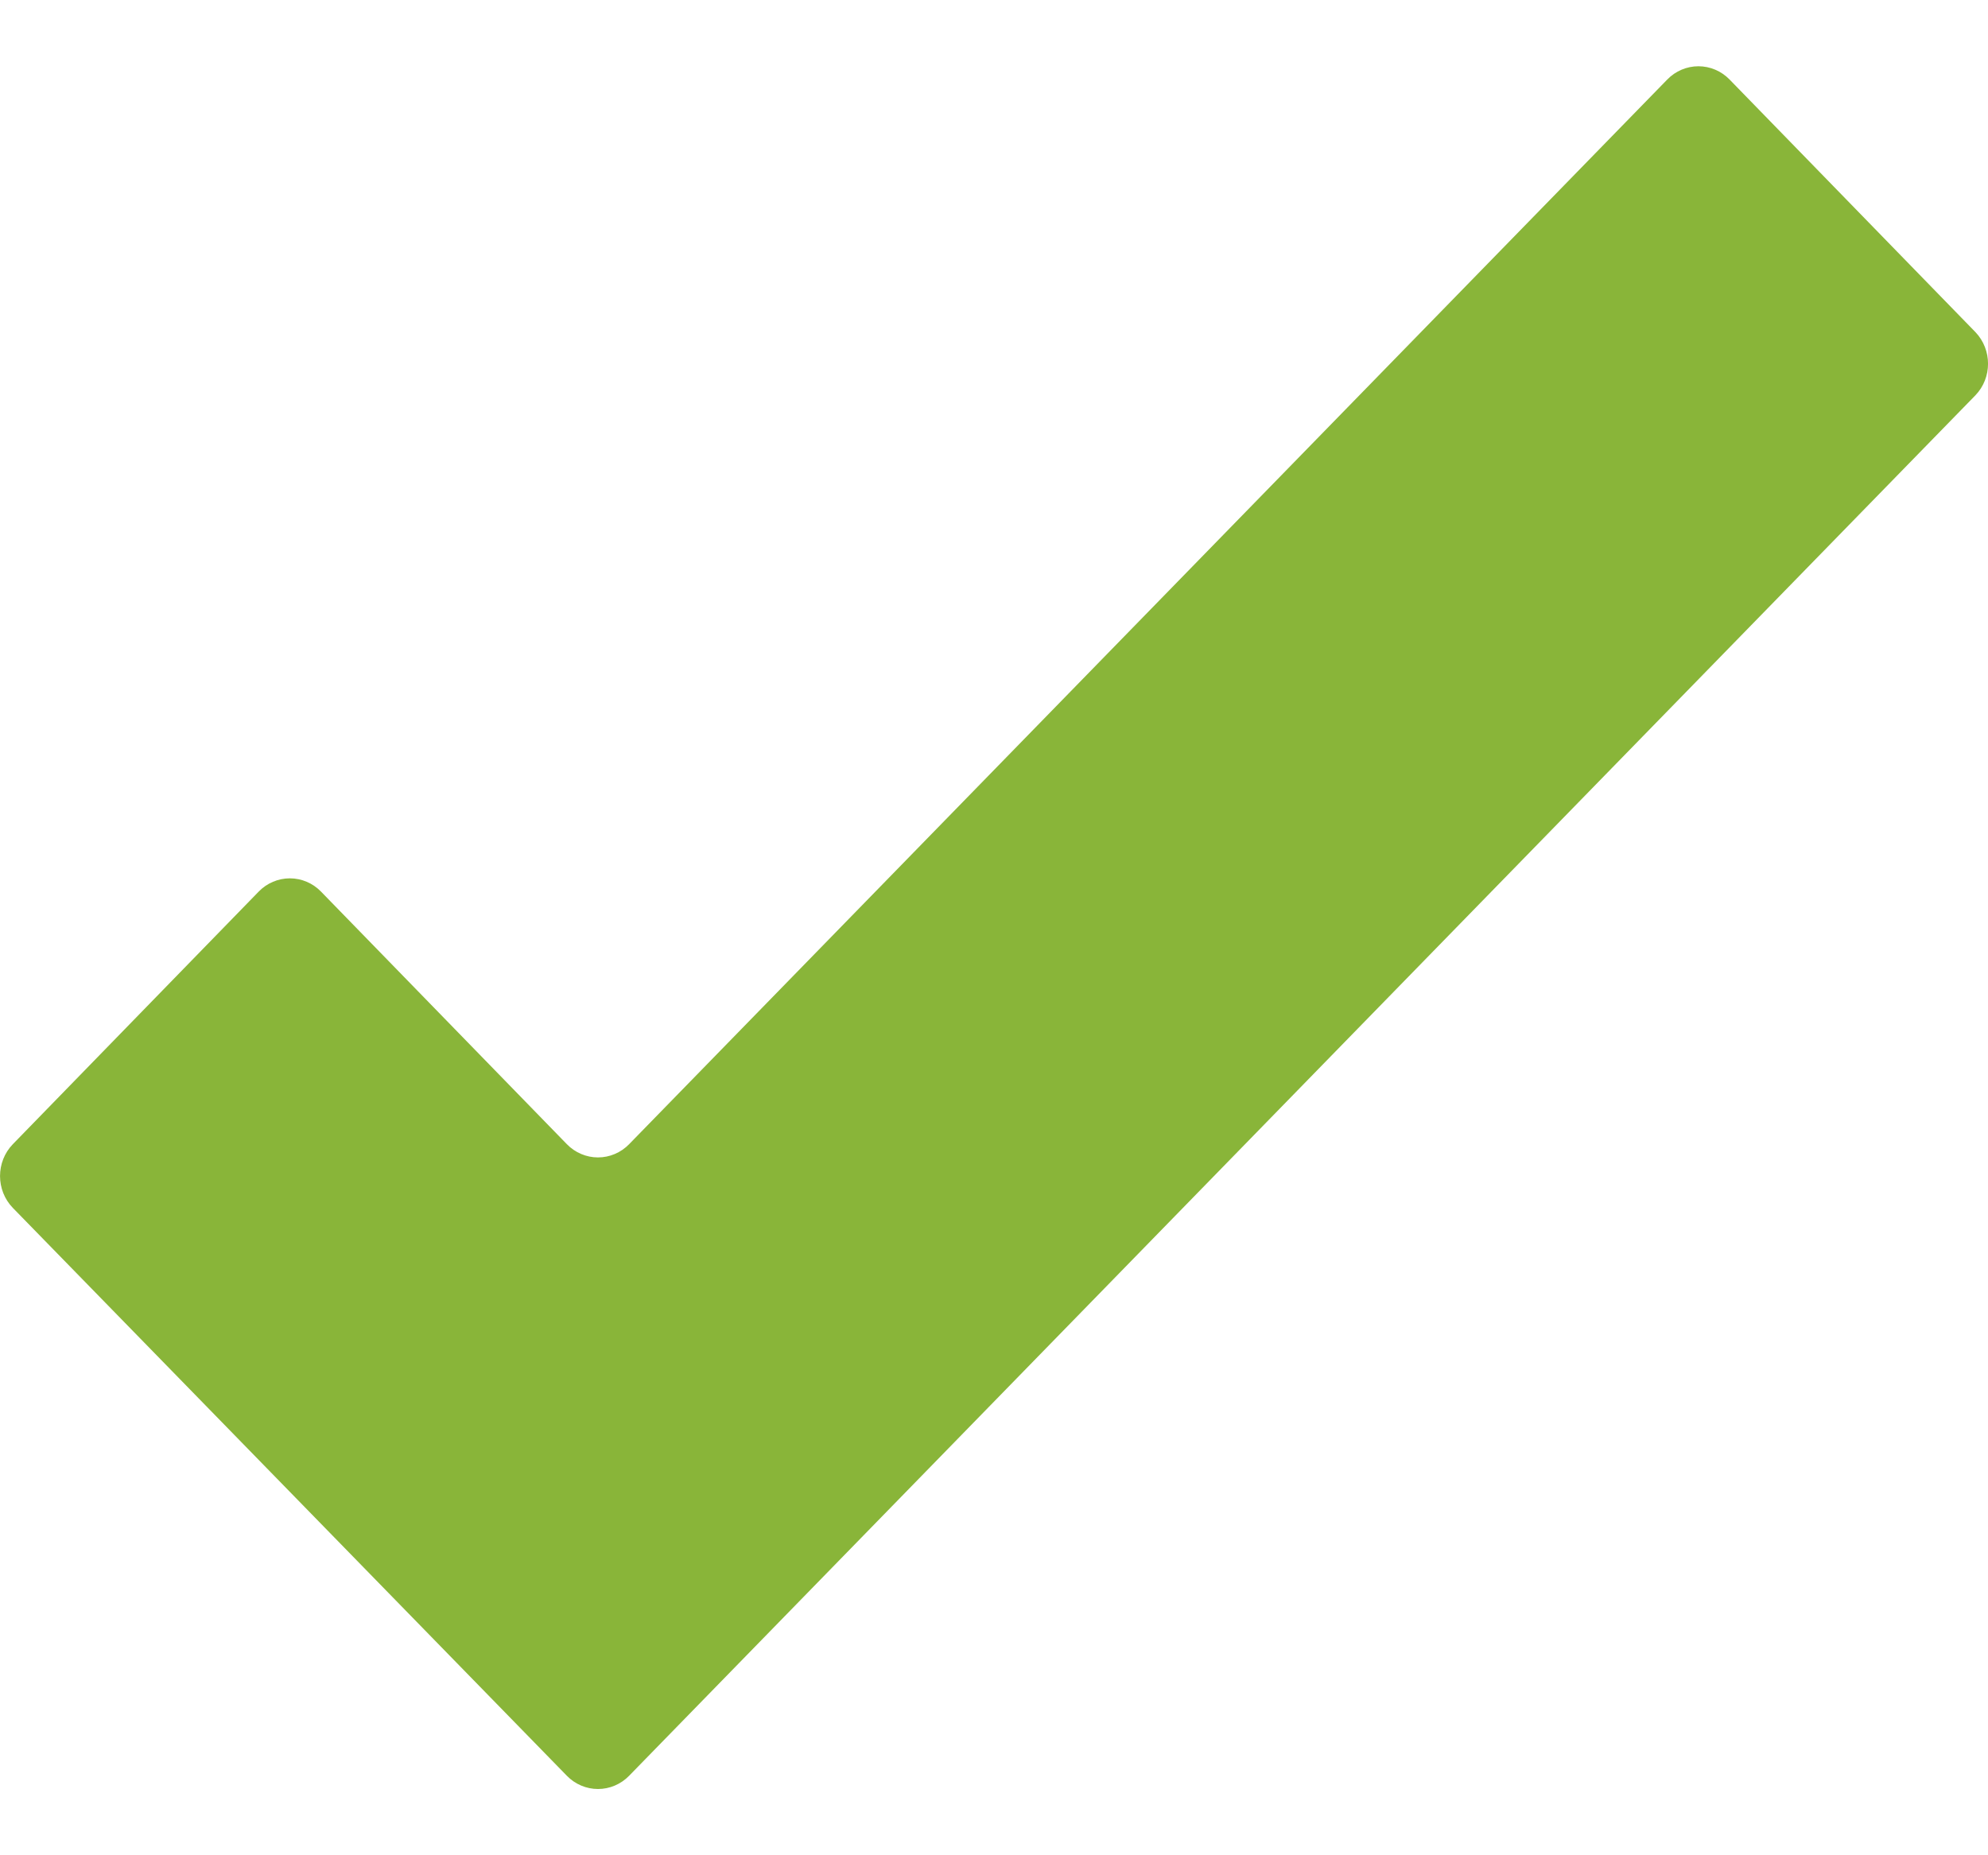 <svg width="15" height="14" viewBox="0 0 15 14" fill="none" xmlns="http://www.w3.org/2000/svg">
<path d="M14.905 2.506L13.05 0.6C12.988 0.536 12.903 0.5 12.815 0.5C12.727 0.5 12.642 0.536 12.58 0.6L4.747 8.634C4.685 8.698 4.6 8.734 4.512 8.734C4.424 8.734 4.339 8.698 4.277 8.634L2.422 6.728C2.36 6.664 2.275 6.628 2.187 6.628C2.099 6.628 2.014 6.664 1.952 6.728L0.097 8.634C-0.032 8.767 -0.032 8.982 0.097 9.115L4.277 13.4C4.339 13.464 4.424 13.5 4.512 13.5C4.6 13.5 4.685 13.464 4.747 13.4L14.905 2.983C15.032 2.851 15.032 2.639 14.905 2.506Z" fill="#89B539"/>
</svg>
